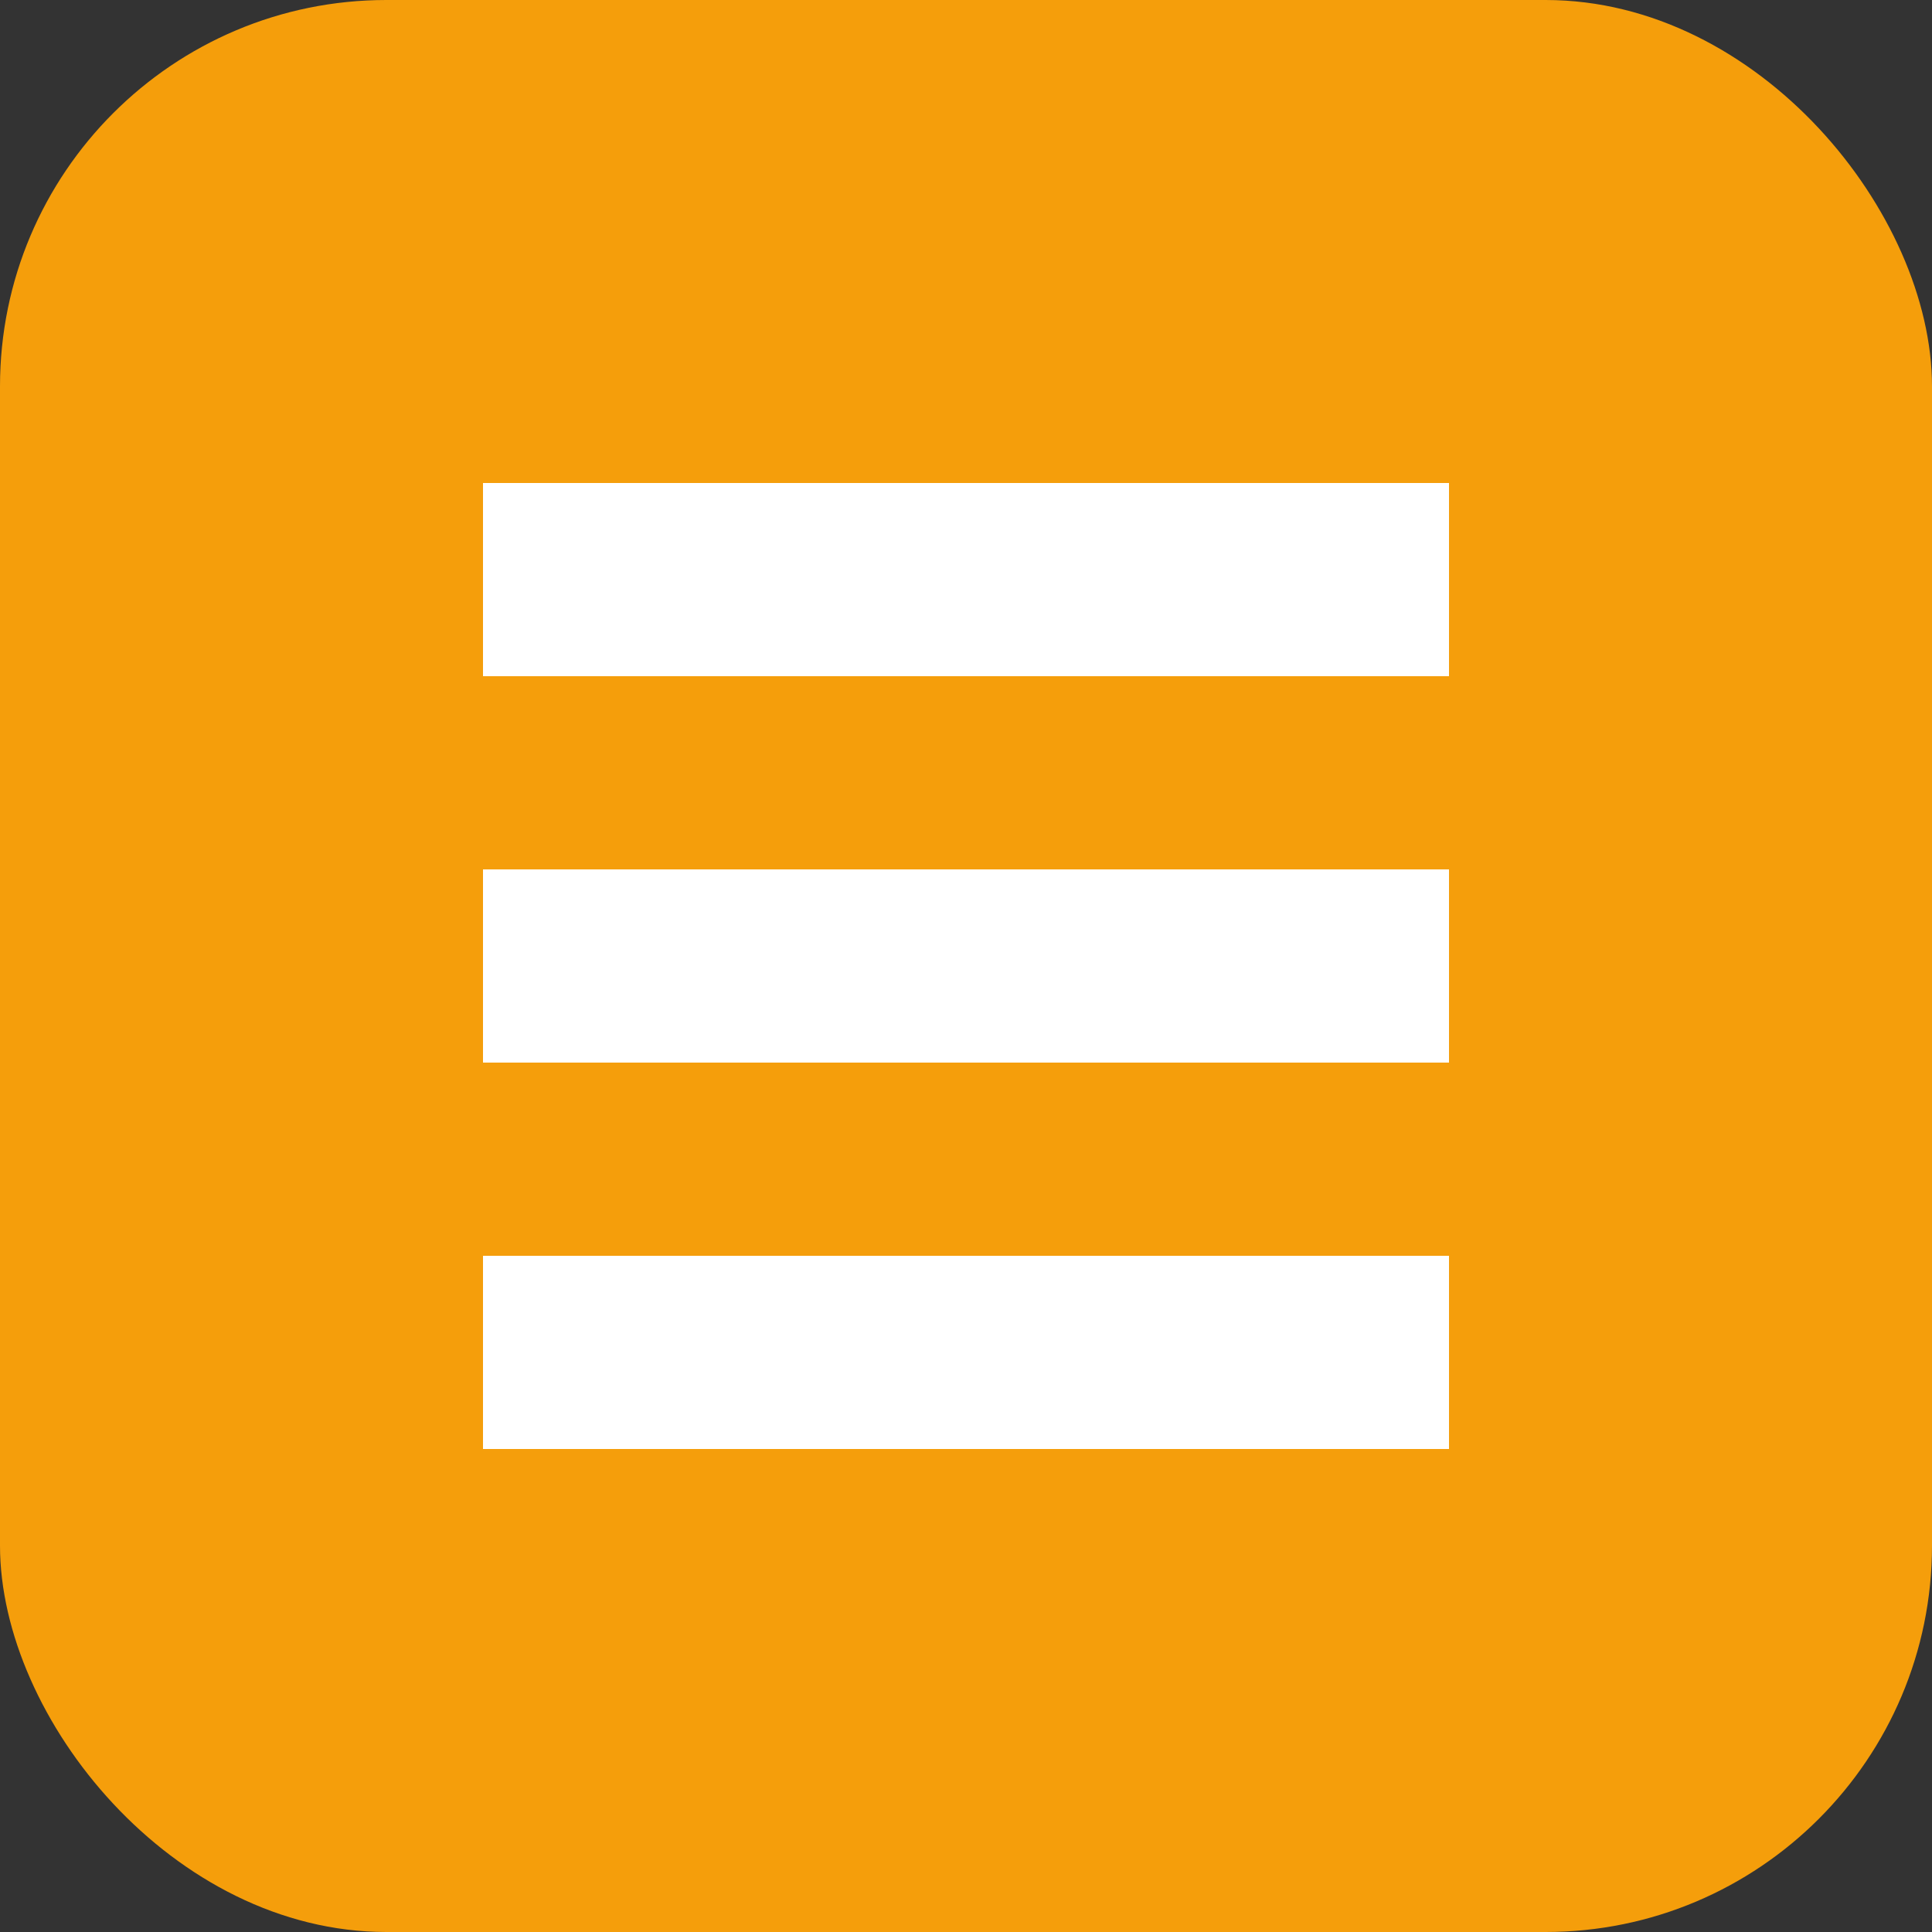 <svg width="40" height="40" viewBox="0 0 40 40" fill="none" xmlns="http://www.w3.org/2000/svg">
  <rect x="0" y="0" width="40" height="40" fill="#333333" stroke="none"/>
  <rect width="40" height="40" rx="8" fill="#F59E0B"/>
  <path d="M10 10H30V14H10V10Z" fill="white"/>
  <path d="M10 18H30V22H10V18Z" fill="white"/>
  <path d="M10 26H30V30H10V26Z" fill="white"/>
</svg>
